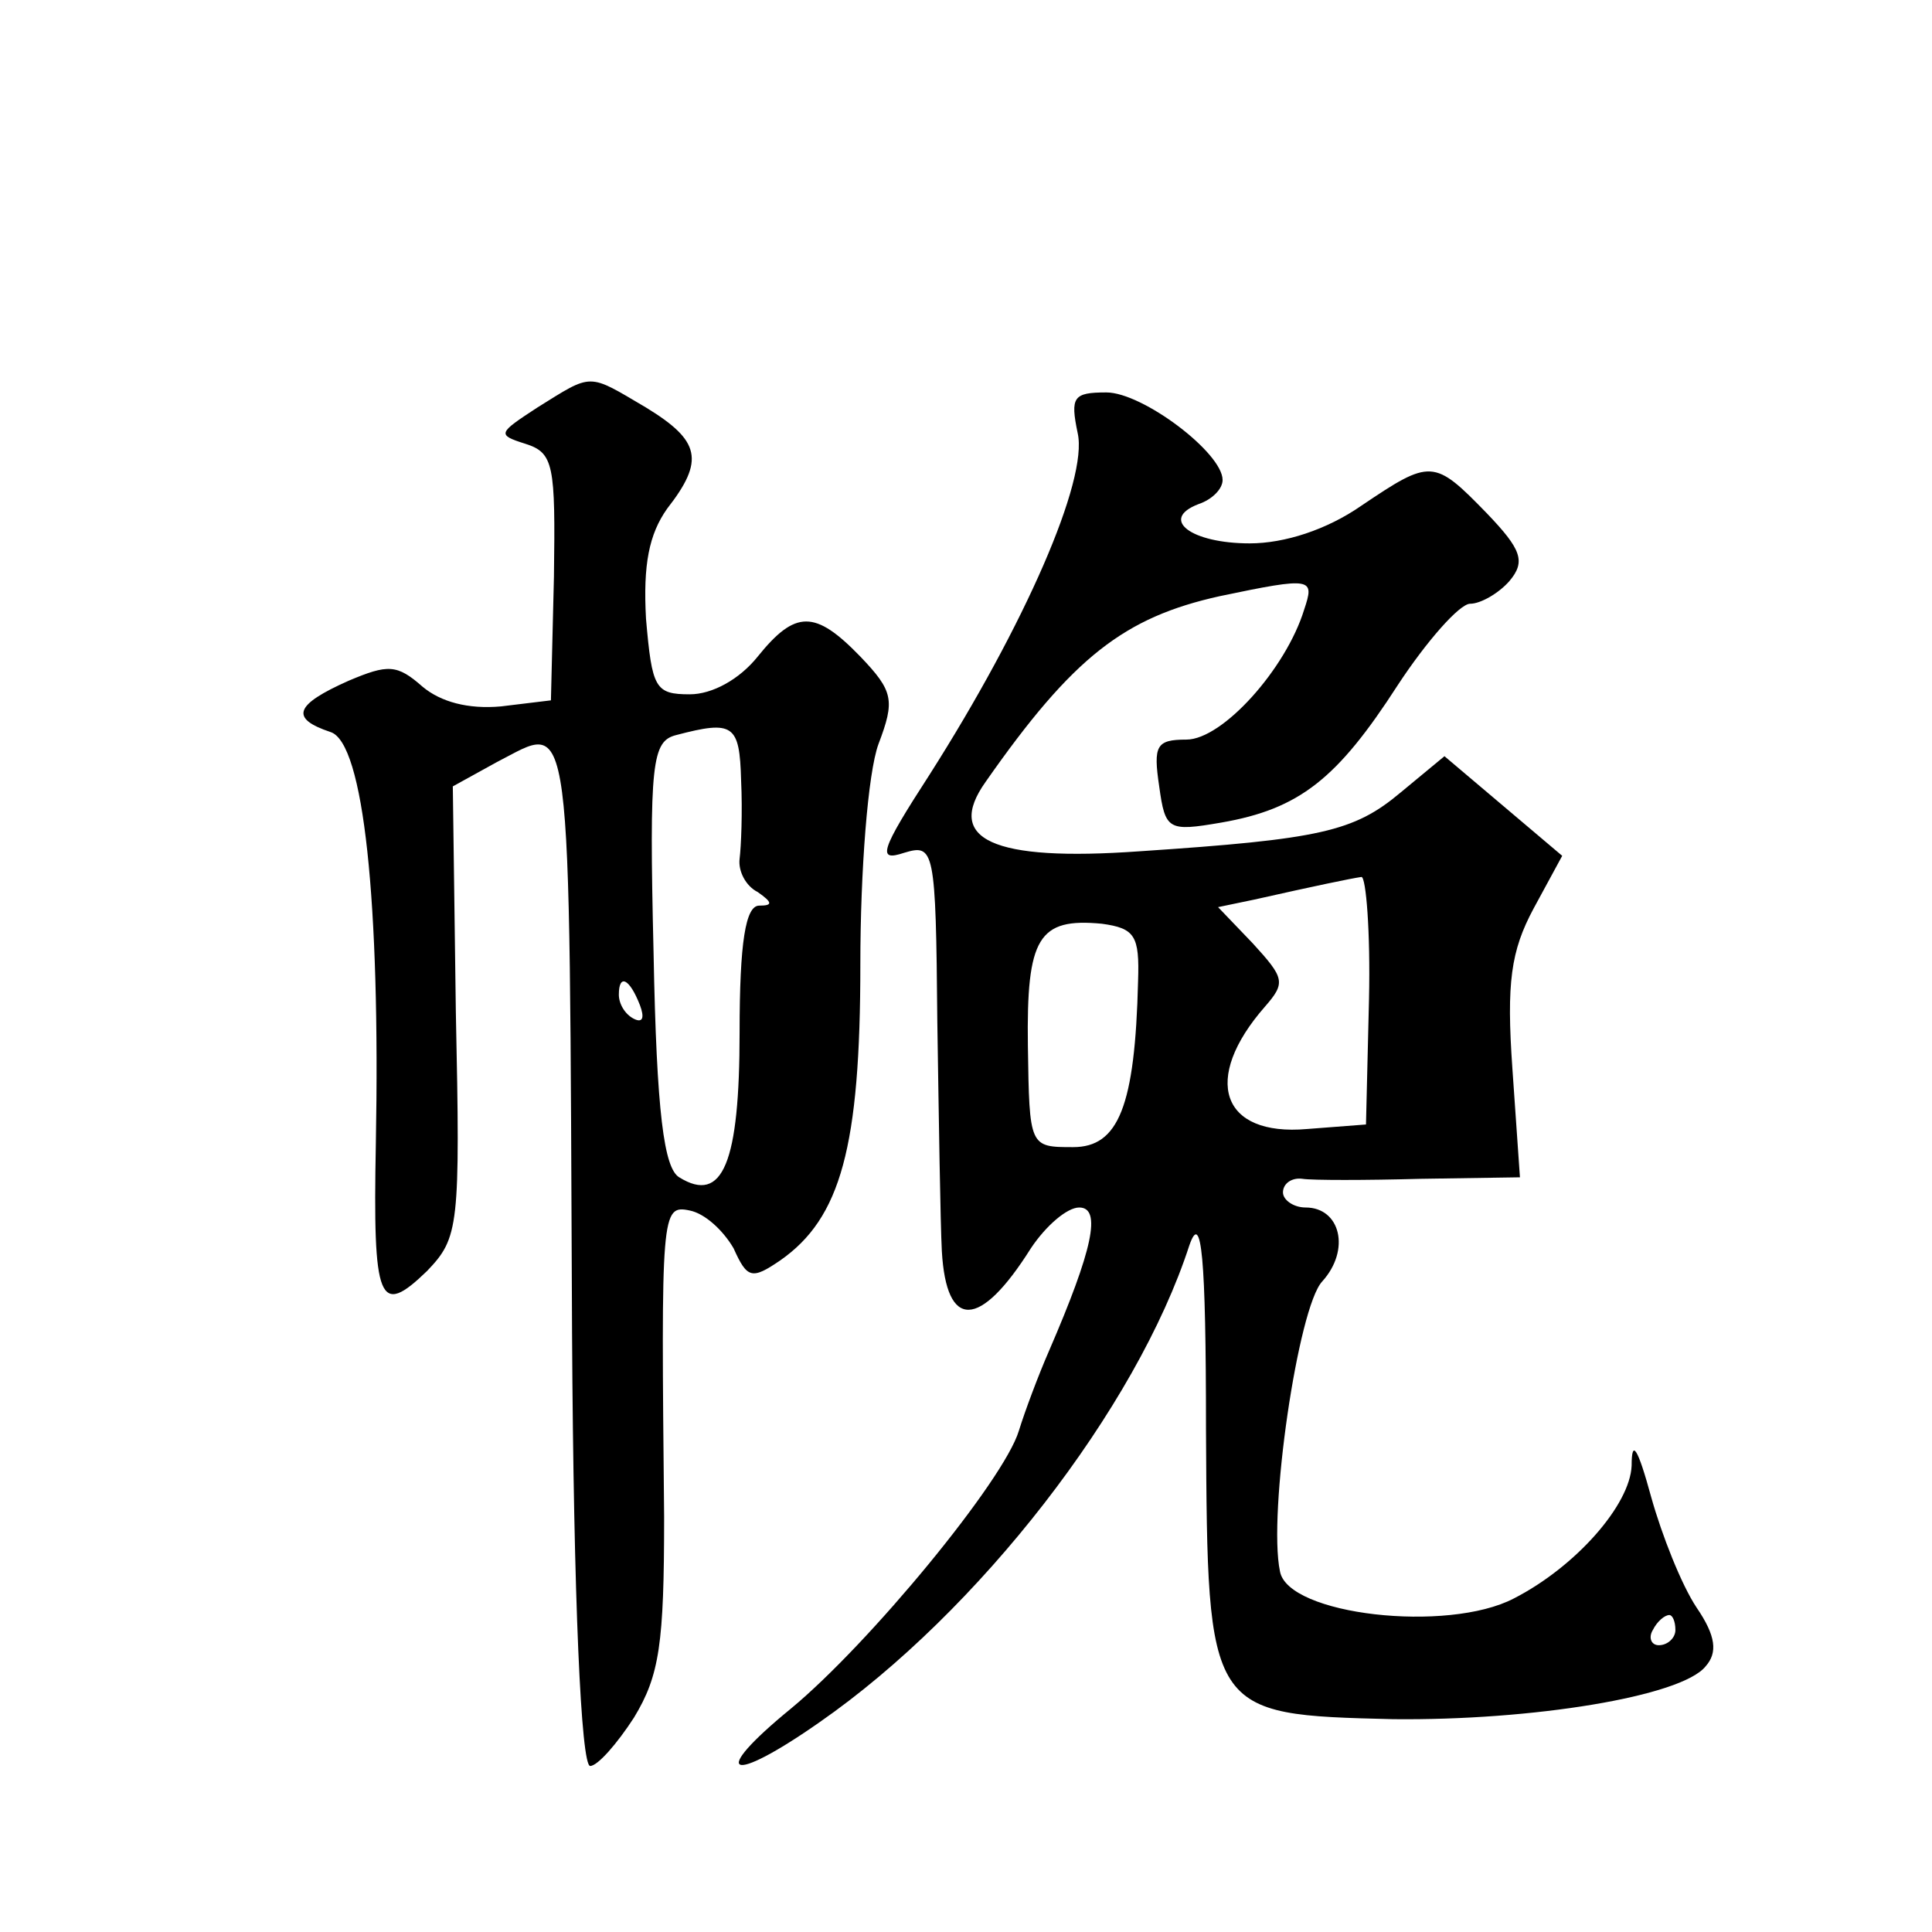 <?xml version="1.0" standalone="no"?>
<!DOCTYPE svg PUBLIC "-//W3C//DTD SVG 20010904//EN"
 "http://www.w3.org/TR/2001/REC-SVG-20010904/DTD/svg10.dtd">
<svg version="1.0" xmlns="http://www.w3.org/2000/svg"
 width="128pt" height="128pt" viewBox="0 0 128 128"
 preserveAspectRatio="xMidYMid meet">
<g transform="translate(0,128) scale(0.1,-0.1)"
fill="#0" stroke="none">
<path d="M356 1010 c-26 -17 -27 -18 -8 -24 19 -6 20 -14 19 -88 l-2 -82 -33 -4
c-22 -2 -40 3 -52 13 -17 15 -23 15 -49 4 -36 -16 -39 -25 -12 -34 22 -7 33 -113
30 -273 -2 -105 2 -115 34 -84 21 22 22 29 19 172 l-2 149 29 16 c51 26 48 47 50
-378 1 -178 6 -287 12 -287 5 0 18 15 29 32 17 28 20 49 20 133 -2 202 -2 207 17
203 10 -2 22 -13 29 -25 9 -20 12 -21 31 -8 40 28 53 75 53 196 0 62 5 127 12 146
11 29 10 35 -12 58 -30 31 -43 31 -68 0 -12 -15 -30 -25 -45 -25 -23 0 -25 4 -29
50 -2 36 2 56 14 73 25 32 22 45 -14 67 -39 23 -35 23 -72 0z m135 -247 c1 -21
0 -44 -1 -52 -1 -8 4 -18 12 -22 10 -7 10 -9 1 -9 -9 0 -13 -24 -13 -84 0 -86 -11
-114 -40 -96 -10 6 -15 42 -17 149 -3 126 -1 140 15 144 38 10 42 7 43 -30z m-67
-149 c3 -8 2 -12 -4 -9 -6 3 -10 10 -10 16 0 14 7 11 14 -7z M714 993 c7 -31 -35
-127 -98 -226 -33 -51 -35 -58 -17 -52 20 6 21 3 22 -112 1 -65 2 -133 3 -152 3
-52 25 -52 59 2 10 15 24 27 32 27 15 0 9 -28 -20 -95 -7 -16 -16 -40 -20 -53 -10
-33 -99 -141 -151 -184 -55 -45 -41 -51 19 -9 105 73 210 208 245 316 8 23 11 -7
11 -122 1 -189 1 -189 124 -192 92 -1 191 15 207 35 8 9 7 20 -6 39 -10 15 -23
48 -30 73 -9 33 -13 39 -13 21 -1 -26 -37 -67 -78 -88 -44 -23 -150 -11 -155 18
-8 38 12 175 28 192 19 21 12 49 -11 49 -8 0 -15 5 -15 10 0 6 6 10 13 9 6 -1 42
-1 78 0 l66 1 -5 72 c-4 57 -1 78 14 106 l19 35 -39 33 -39 33 -29 -24 c-31 -26
-53 -31 -173 -39 -98 -7 -129 8 -102 46 58 83 92 109 155 123 62 13 63 12 56 -9
-12 -39 -54 -86 -78 -86 -20 0 -22 -4 -18 -31 4 -29 6 -30 41 -24 52 9 77 29 117
91 19 29 41 54 48 54 7 0 19 7 26 15 11 13 8 21 -15 45 -35 36 -37 36 -83 5 -23
-16 -51 -25 -74 -25 -39 0 -60 16 -34 26 9 3 16 10 16 16 0 18 -53 58 -77 58 -22
0 -24 -3 -19 -27z m193 -375 l-2 -83 -39 -3 c-57 -5 -70 33 -28 81 14 16 13 19
-8 42 l-23 24 24 5 c40 9 64 14 71 15 3 0 6 -36 5 -81z m-153 12 c-2 -83 -13 -110
-43 -110 -29 0 -29 0 -30 67 -1 72 7 85 49 81 22 -3 25 -8 24 -38z m356 -430 c0
-5 -5 -10 -11 -10 -5 0 -7 5 -4 10 3 6 8 10 11 10 2 0 4 -4 4 -10z"/>
</g>
</svg>
